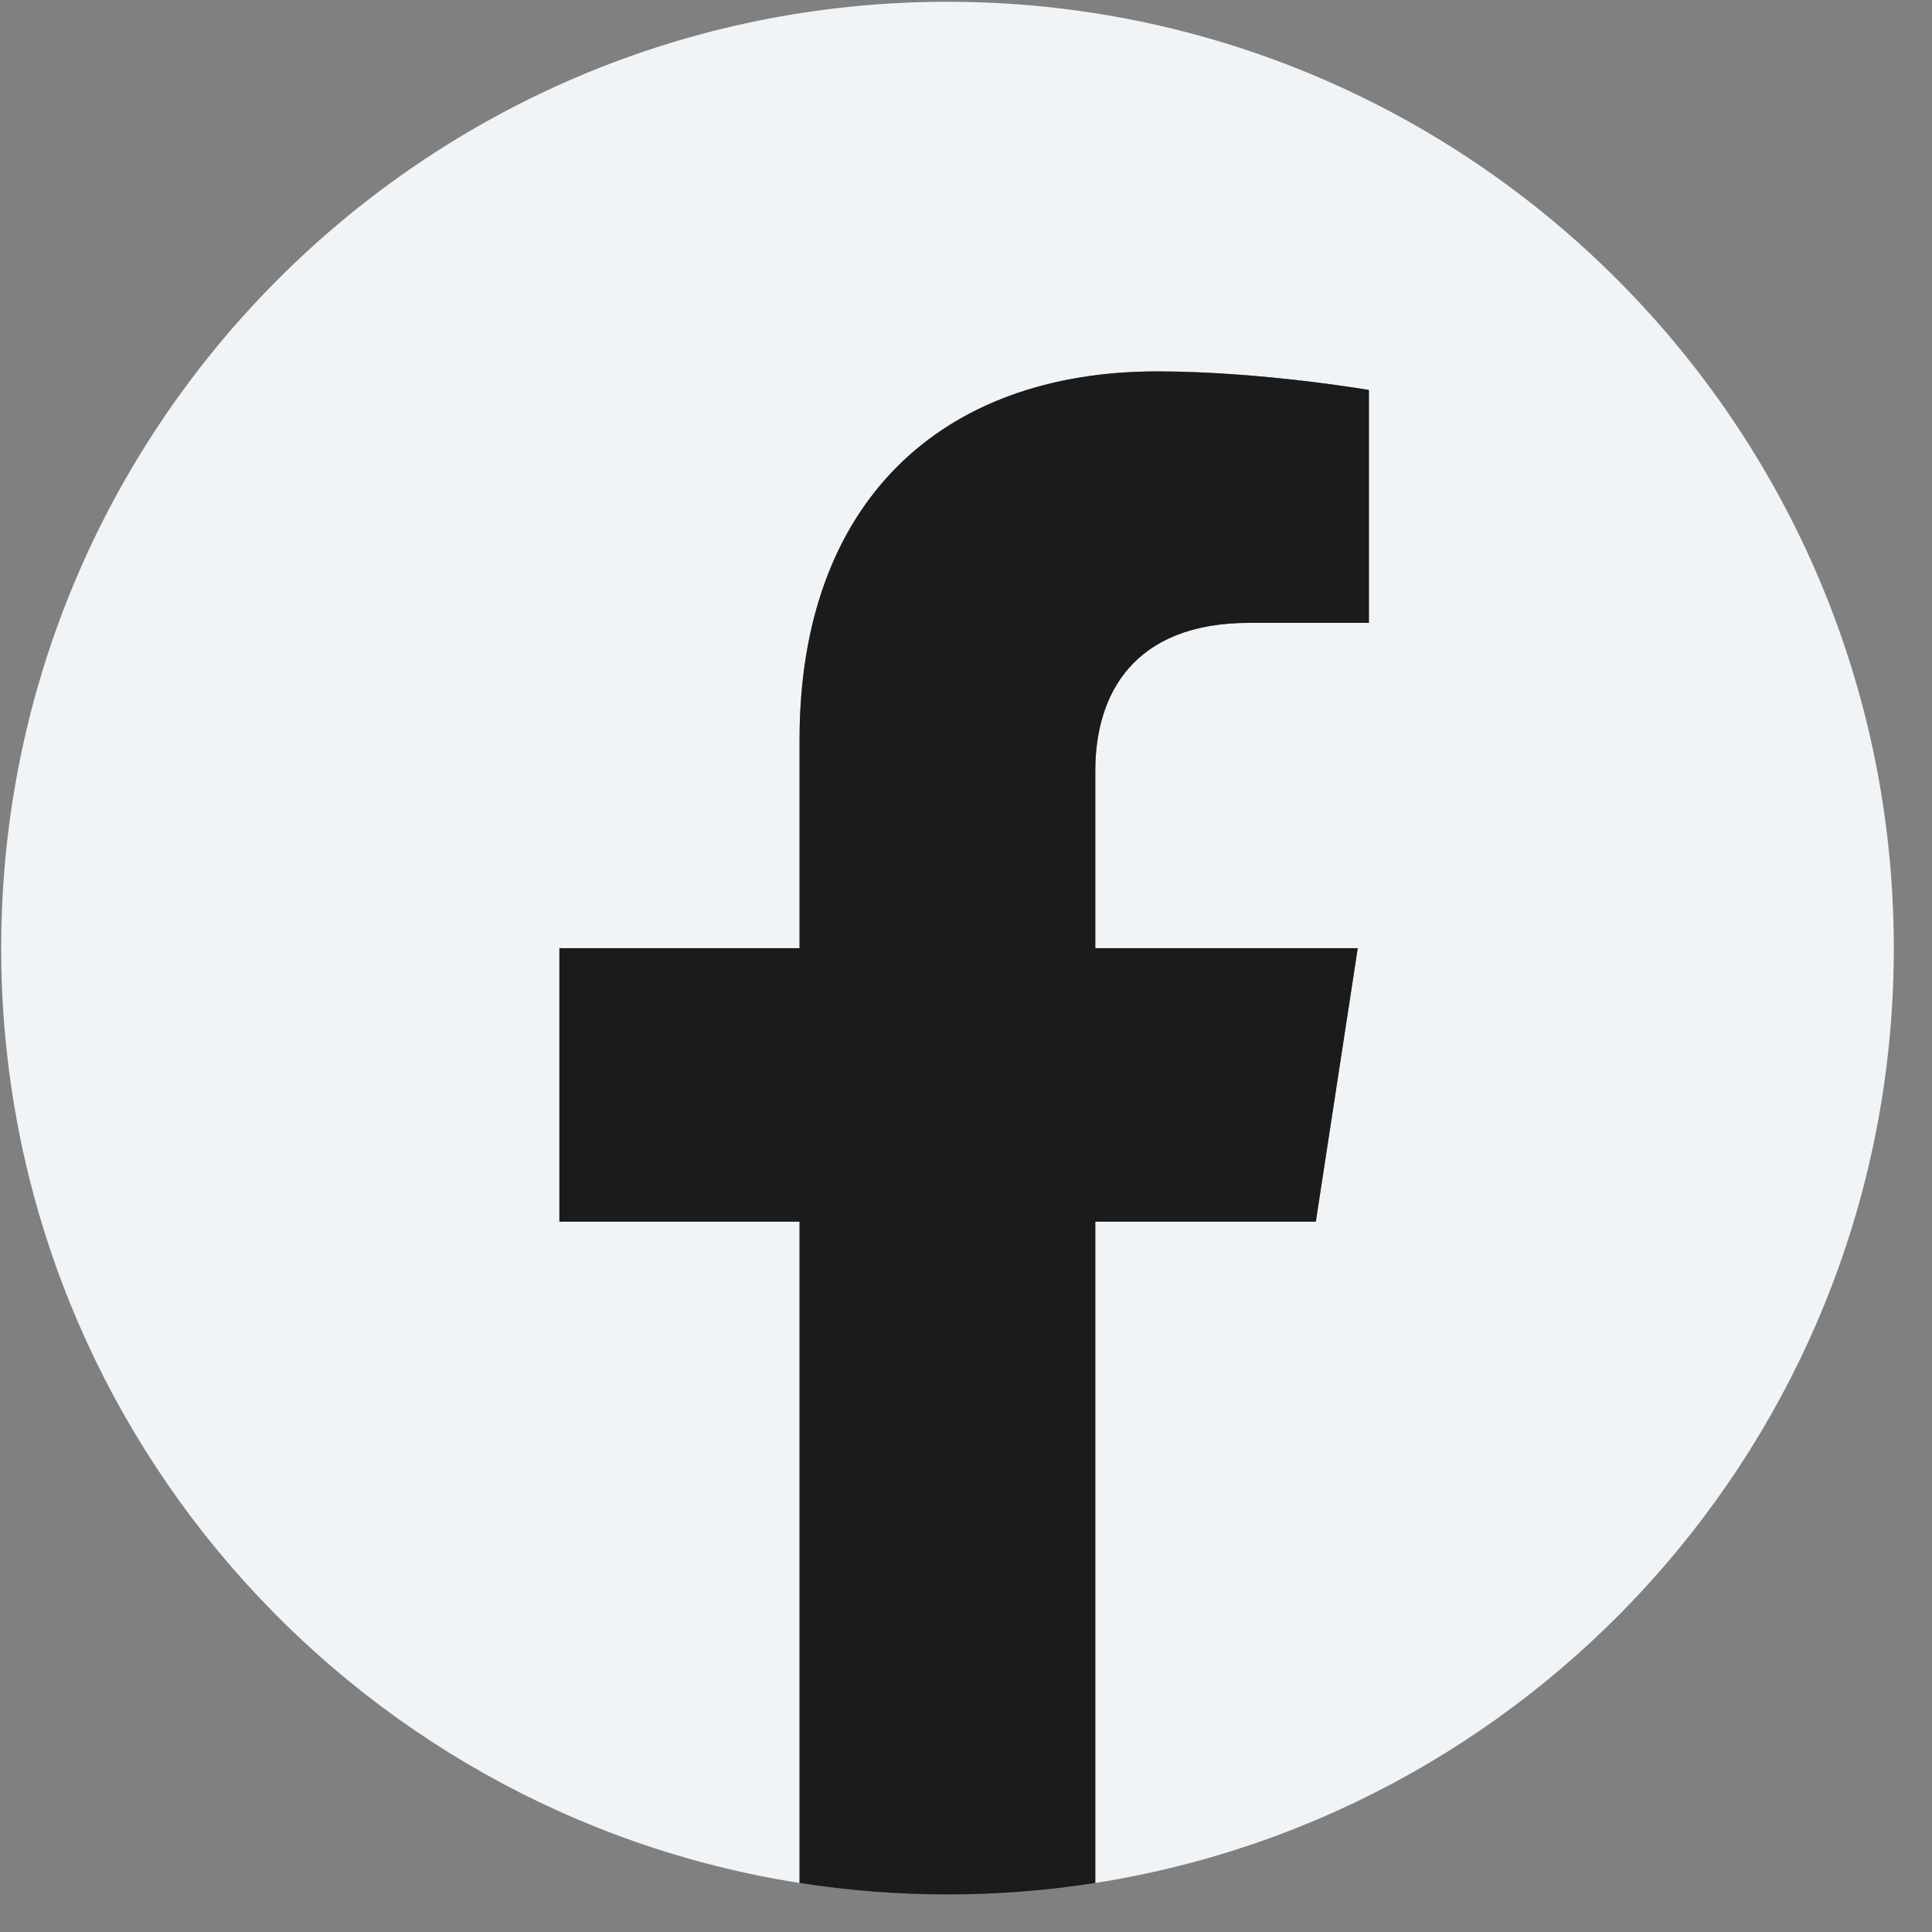 <svg width="13" height="13" viewBox="0 0 13 13" fill="none" xmlns="http://www.w3.org/2000/svg">
<rect x="0" y="0" width="13" height="13" fill="#808080" stroke="none"/>
<g clip-path="url(#clip0_2987_6086)">
<path d="M12.743 6.38C12.743 2.863 9.892 0.012 6.375 0.012C2.859 0.012 0.008 2.863 0.008 6.38C0.008 9.558 2.336 12.192 5.38 12.67V8.22H3.764V6.38H5.38V4.977C5.38 3.381 6.331 2.499 7.786 2.499C8.482 2.499 9.211 2.624 9.211 2.624V4.191H8.408C7.617 4.191 7.37 4.682 7.37 5.186V6.38H9.136L8.854 8.22H7.37V12.67C10.415 12.192 12.743 9.558 12.743 6.38Z" fill="#F1F4F7"/>
<path d="M8.854 8.22L9.136 6.38H7.37V5.186C7.37 4.682 7.617 4.191 8.408 4.191H9.211V2.624C9.211 2.624 8.482 2.499 7.786 2.499C6.331 2.499 5.38 3.381 5.38 4.977V6.38H3.764V8.22H5.38V12.67C6.04 12.773 6.711 12.773 7.37 12.67V8.22H8.854Z" fill="#1B1B1B"/>
</g>
<defs>
<clipPath id="clip0_2987_6086">
<rect x="0.008" y="0.012" width="12.735" height="12.735" rx="5" fill="white"/>
</clipPath>
</defs>
</svg>
